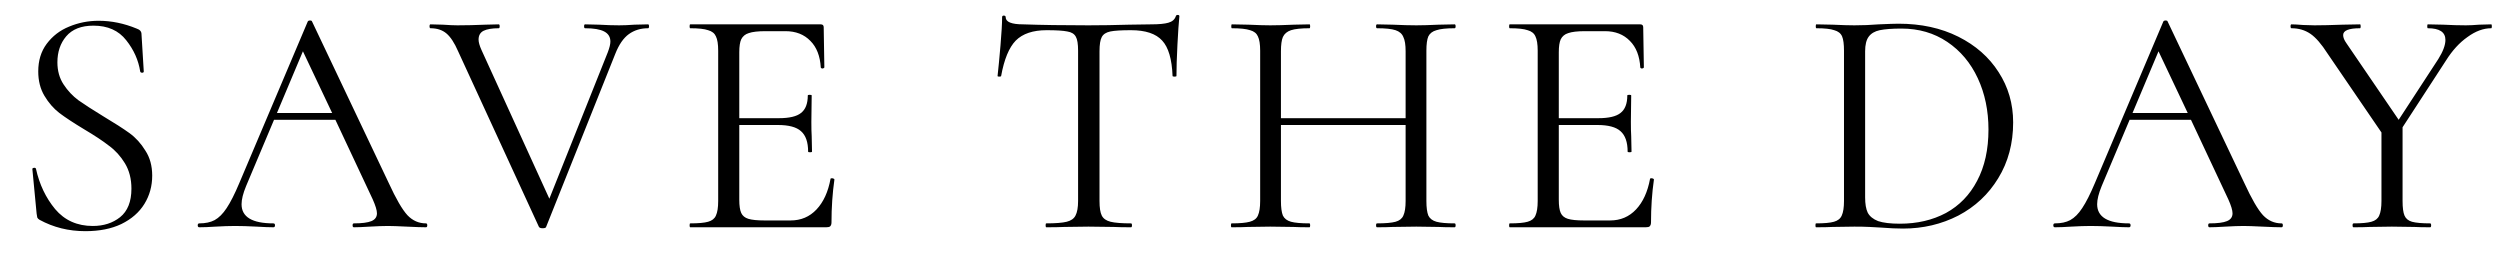 <?xml version="1.0" encoding="UTF-8"?> <svg xmlns="http://www.w3.org/2000/svg" width="77" height="8" viewBox="0 0 77 8" fill="none"><path d="M1.768 1.92C1.768 2.18 1.831 2.407 1.958 2.6C2.084 2.793 2.238 2.957 2.418 3.09C2.598 3.217 2.851 3.38 3.178 3.58C3.524 3.787 3.794 3.96 3.988 4.1C4.181 4.24 4.344 4.42 4.478 4.64C4.618 4.853 4.688 5.11 4.688 5.41C4.688 5.73 4.608 6.02 4.448 6.28C4.288 6.54 4.051 6.747 3.738 6.9C3.431 7.047 3.061 7.12 2.628 7.12C2.114 7.12 1.644 7.003 1.218 6.77C1.184 6.75 1.161 6.727 1.148 6.7C1.141 6.673 1.134 6.633 1.128 6.58L0.998 5.22C0.991 5.193 1.004 5.177 1.038 5.17C1.078 5.163 1.101 5.173 1.108 5.2C1.214 5.68 1.411 6.093 1.698 6.44C1.991 6.787 2.378 6.96 2.858 6.96C3.191 6.96 3.471 6.87 3.698 6.69C3.931 6.503 4.048 6.21 4.048 5.81C4.048 5.51 3.981 5.25 3.848 5.03C3.714 4.81 3.551 4.63 3.358 4.49C3.171 4.343 2.914 4.173 2.588 3.98C2.268 3.787 2.014 3.62 1.828 3.48C1.648 3.34 1.494 3.163 1.368 2.95C1.241 2.737 1.178 2.487 1.178 2.2C1.178 1.867 1.264 1.583 1.438 1.35C1.618 1.11 1.848 0.933 2.128 0.82C2.414 0.7 2.718 0.64 3.038 0.64C3.431 0.64 3.821 0.72 4.208 0.88C4.308 0.913 4.358 0.97 4.358 1.05L4.428 2.2C4.428 2.227 4.411 2.24 4.378 2.24C4.344 2.24 4.324 2.227 4.318 2.2C4.264 1.853 4.121 1.533 3.888 1.24C3.654 0.94 3.318 0.79 2.878 0.79C2.504 0.79 2.224 0.9 2.038 1.12C1.858 1.333 1.768 1.6 1.768 1.92ZM13.12 6.88C13.146 6.88 13.16 6.9 13.16 6.94C13.16 6.98 13.146 7 13.12 7C12.993 7 12.796 6.993 12.53 6.98C12.263 6.967 12.07 6.96 11.95 6.96C11.803 6.96 11.616 6.967 11.39 6.98C11.176 6.993 11.013 7 10.9 7C10.873 7 10.86 6.98 10.86 6.94C10.86 6.9 10.873 6.88 10.9 6.88C11.146 6.88 11.326 6.857 11.44 6.81C11.553 6.763 11.61 6.683 11.61 6.57C11.61 6.477 11.566 6.333 11.48 6.14L10.33 3.69H8.44L7.58 5.73C7.486 5.957 7.44 6.143 7.44 6.29C7.44 6.683 7.766 6.88 8.42 6.88C8.453 6.88 8.47 6.9 8.47 6.94C8.47 6.98 8.453 7 8.42 7C8.3 7 8.126 6.993 7.9 6.98C7.646 6.967 7.426 6.96 7.24 6.96C7.066 6.96 6.866 6.967 6.64 6.98C6.44 6.993 6.273 7 6.14 7C6.106 7 6.09 6.98 6.09 6.94C6.09 6.9 6.106 6.88 6.14 6.88C6.326 6.88 6.483 6.847 6.61 6.78C6.743 6.707 6.866 6.583 6.98 6.41C7.1 6.23 7.23 5.973 7.37 5.64L9.48 0.66C9.493 0.64 9.516 0.63 9.55 0.63C9.583 0.63 9.603 0.64 9.61 0.66L11.97 5.63C12.196 6.123 12.39 6.457 12.55 6.63C12.71 6.797 12.9 6.88 13.12 6.88ZM8.53 3.48H10.23L9.33 1.58L8.53 3.48ZM19.96 0.75C19.98 0.75 19.99 0.77 19.99 0.81C19.99 0.85 19.98 0.87 19.96 0.87C19.733 0.87 19.537 0.93 19.37 1.05C19.203 1.17 19.063 1.373 18.95 1.66L16.82 6.99C16.813 7.017 16.777 7.03 16.71 7.03C16.657 7.03 16.62 7.017 16.6 6.99L14.11 1.58C13.997 1.32 13.877 1.137 13.75 1.03C13.623 0.923 13.46 0.87 13.26 0.87C13.24 0.87 13.23 0.85 13.23 0.81C13.23 0.77 13.24 0.75 13.26 0.75L13.64 0.76C13.827 0.773 13.977 0.78 14.09 0.78C14.357 0.78 14.643 0.773 14.95 0.76L15.36 0.75C15.38 0.75 15.39 0.77 15.39 0.81C15.39 0.85 15.38 0.87 15.36 0.87C15.153 0.87 14.997 0.897 14.89 0.95C14.79 1.003 14.74 1.093 14.74 1.22C14.74 1.3 14.77 1.407 14.83 1.54L16.92 6.12L18.72 1.61C18.773 1.47 18.8 1.36 18.8 1.28C18.8 1.14 18.737 1.037 18.61 0.97C18.483 0.903 18.287 0.87 18.02 0.87C18 0.87 17.99 0.85 17.99 0.81C17.99 0.77 18 0.75 18.02 0.75L18.45 0.76C18.677 0.773 18.883 0.78 19.07 0.78C19.21 0.78 19.367 0.773 19.54 0.76L19.96 0.75ZM25.58 5.51C25.58 5.497 25.593 5.49 25.62 5.49C25.64 5.49 25.657 5.493 25.67 5.5C25.69 5.507 25.7 5.517 25.7 5.53C25.64 5.95 25.61 6.39 25.61 6.85C25.61 6.903 25.597 6.943 25.57 6.97C25.55 6.99 25.51 7 25.45 7H21.26C21.247 7 21.24 6.98 21.24 6.94C21.24 6.9 21.247 6.88 21.26 6.88C21.513 6.88 21.697 6.863 21.81 6.83C21.93 6.797 22.01 6.733 22.05 6.64C22.097 6.54 22.12 6.39 22.12 6.19V1.56C22.12 1.36 22.097 1.213 22.05 1.12C22.01 1.027 21.93 0.963 21.81 0.93C21.697 0.89 21.513 0.87 21.26 0.87C21.247 0.87 21.24 0.85 21.24 0.81C21.24 0.77 21.247 0.75 21.26 0.75H25.28C25.34 0.75 25.37 0.78 25.37 0.84L25.39 2.07C25.39 2.09 25.373 2.103 25.34 2.11C25.307 2.11 25.287 2.1 25.28 2.08C25.26 1.727 25.153 1.453 24.96 1.26C24.767 1.06 24.51 0.96 24.19 0.96H23.58C23.347 0.96 23.173 0.98 23.06 1.02C22.953 1.053 22.877 1.117 22.83 1.21C22.79 1.297 22.77 1.43 22.77 1.61V3.64H23.99C24.31 3.64 24.537 3.587 24.67 3.48C24.81 3.373 24.88 3.193 24.88 2.94C24.88 2.927 24.9 2.92 24.94 2.92C24.98 2.92 25 2.927 25 2.94L24.99 3.75C24.99 3.943 24.993 4.09 25 4.19L25.01 4.67C25.01 4.683 24.99 4.69 24.95 4.69C24.91 4.69 24.89 4.683 24.89 4.67C24.89 4.377 24.817 4.167 24.67 4.04C24.53 3.913 24.293 3.85 23.96 3.85H22.77V6.15C22.77 6.337 22.79 6.473 22.83 6.56C22.87 6.647 22.943 6.707 23.05 6.74C23.157 6.773 23.323 6.79 23.55 6.79H24.35C24.67 6.79 24.937 6.677 25.15 6.45C25.363 6.223 25.507 5.91 25.58 5.51ZM32.235 0.93C31.815 0.93 31.498 1.037 31.285 1.25C31.078 1.463 30.928 1.827 30.835 2.34C30.835 2.353 30.815 2.36 30.775 2.36C30.742 2.36 30.725 2.353 30.725 2.34C30.752 2.1 30.782 1.787 30.815 1.4C30.848 1.013 30.865 0.723 30.865 0.53C30.865 0.497 30.882 0.48 30.915 0.48C30.955 0.48 30.975 0.497 30.975 0.53C30.975 0.677 31.155 0.75 31.515 0.75C32.082 0.77 32.752 0.78 33.525 0.78C33.918 0.78 34.335 0.773 34.775 0.76L35.455 0.75C35.695 0.75 35.872 0.733 35.985 0.7C36.105 0.667 36.182 0.6 36.215 0.5C36.222 0.473 36.242 0.46 36.275 0.46C36.308 0.46 36.325 0.473 36.325 0.5C36.305 0.693 36.285 0.987 36.265 1.38C36.245 1.773 36.235 2.093 36.235 2.34C36.235 2.353 36.215 2.36 36.175 2.36C36.135 2.36 36.115 2.353 36.115 2.34C36.095 1.82 35.988 1.457 35.795 1.25C35.602 1.037 35.282 0.93 34.835 0.93C34.535 0.93 34.322 0.943 34.195 0.97C34.068 0.997 33.982 1.053 33.935 1.14C33.888 1.227 33.865 1.373 33.865 1.58V6.19C33.865 6.397 33.888 6.547 33.935 6.64C33.982 6.733 34.072 6.797 34.205 6.83C34.338 6.863 34.548 6.88 34.835 6.88C34.855 6.88 34.865 6.9 34.865 6.94C34.865 6.98 34.855 7 34.835 7C34.615 7 34.438 6.997 34.305 6.99L33.525 6.98L32.775 6.99C32.642 6.997 32.458 7 32.225 7C32.212 7 32.205 6.98 32.205 6.94C32.205 6.9 32.212 6.88 32.225 6.88C32.512 6.88 32.722 6.863 32.855 6.83C32.988 6.797 33.078 6.733 33.125 6.64C33.178 6.54 33.205 6.39 33.205 6.19V1.56C33.205 1.353 33.182 1.21 33.135 1.13C33.088 1.043 33.002 0.99 32.875 0.97C32.748 0.943 32.535 0.93 32.235 0.93ZM44.803 6.88C44.823 6.88 44.833 6.9 44.833 6.94C44.833 6.98 44.823 7 44.803 7C44.596 7 44.433 6.997 44.313 6.99L43.623 6.98L42.893 6.99C42.773 6.997 42.613 7 42.413 7C42.393 7 42.383 6.98 42.383 6.94C42.383 6.9 42.393 6.88 42.413 6.88C42.673 6.88 42.863 6.863 42.983 6.83C43.103 6.797 43.183 6.733 43.223 6.64C43.27 6.54 43.293 6.39 43.293 6.19V3.85H39.453V6.19C39.453 6.39 39.473 6.54 39.513 6.64C39.559 6.733 39.643 6.797 39.763 6.83C39.883 6.863 40.073 6.88 40.333 6.88C40.346 6.88 40.353 6.9 40.353 6.94C40.353 6.98 40.346 7 40.333 7C40.126 7 39.963 6.997 39.843 6.99L39.123 6.98L38.433 6.99C38.313 6.997 38.146 7 37.933 7C37.919 7 37.913 6.98 37.913 6.94C37.913 6.9 37.919 6.88 37.933 6.88C38.186 6.88 38.373 6.863 38.493 6.83C38.62 6.797 38.703 6.733 38.743 6.64C38.789 6.54 38.813 6.39 38.813 6.19V1.56C38.813 1.36 38.789 1.213 38.743 1.12C38.703 1.027 38.623 0.963 38.503 0.93C38.383 0.89 38.196 0.87 37.943 0.87C37.929 0.87 37.923 0.85 37.923 0.81C37.923 0.77 37.929 0.75 37.943 0.75L38.453 0.76C38.733 0.773 38.956 0.78 39.123 0.78C39.316 0.78 39.559 0.773 39.853 0.76L40.333 0.75C40.346 0.75 40.353 0.77 40.353 0.81C40.353 0.85 40.346 0.87 40.333 0.87C40.08 0.87 39.889 0.89 39.763 0.93C39.643 0.97 39.559 1.04 39.513 1.14C39.473 1.233 39.453 1.38 39.453 1.58V3.64H43.293V1.58C43.293 1.38 43.27 1.233 43.223 1.14C43.183 1.04 43.103 0.97 42.983 0.93C42.863 0.89 42.673 0.87 42.413 0.87C42.393 0.87 42.383 0.85 42.383 0.81C42.383 0.77 42.393 0.75 42.413 0.75L42.893 0.76C43.186 0.773 43.429 0.78 43.623 0.78C43.803 0.78 44.033 0.773 44.313 0.76L44.803 0.75C44.823 0.75 44.833 0.77 44.833 0.81C44.833 0.85 44.823 0.87 44.803 0.87C44.55 0.87 44.363 0.89 44.243 0.93C44.123 0.963 44.039 1.027 43.993 1.12C43.953 1.213 43.933 1.36 43.933 1.56V6.19C43.933 6.39 43.953 6.54 43.993 6.64C44.039 6.733 44.123 6.797 44.243 6.83C44.363 6.863 44.55 6.88 44.803 6.88ZM50.821 5.51C50.821 5.497 50.834 5.49 50.861 5.49C50.881 5.49 50.897 5.493 50.911 5.5C50.931 5.507 50.941 5.517 50.941 5.53C50.881 5.95 50.851 6.39 50.851 6.85C50.851 6.903 50.837 6.943 50.811 6.97C50.791 6.99 50.751 7 50.691 7H46.501C46.487 7 46.481 6.98 46.481 6.94C46.481 6.9 46.487 6.88 46.501 6.88C46.754 6.88 46.937 6.863 47.051 6.83C47.171 6.797 47.251 6.733 47.291 6.64C47.337 6.54 47.361 6.39 47.361 6.19V1.56C47.361 1.36 47.337 1.213 47.291 1.12C47.251 1.027 47.171 0.963 47.051 0.93C46.937 0.89 46.754 0.87 46.501 0.87C46.487 0.87 46.481 0.85 46.481 0.81C46.481 0.77 46.487 0.75 46.501 0.75H50.521C50.581 0.75 50.611 0.78 50.611 0.84L50.631 2.07C50.631 2.09 50.614 2.103 50.581 2.11C50.547 2.11 50.527 2.1 50.521 2.08C50.501 1.727 50.394 1.453 50.201 1.26C50.007 1.06 49.751 0.96 49.431 0.96H48.821C48.587 0.96 48.414 0.98 48.301 1.02C48.194 1.053 48.117 1.117 48.071 1.21C48.031 1.297 48.011 1.43 48.011 1.61V3.64H49.231C49.551 3.64 49.777 3.587 49.911 3.48C50.051 3.373 50.121 3.193 50.121 2.94C50.121 2.927 50.141 2.92 50.181 2.92C50.221 2.92 50.241 2.927 50.241 2.94L50.231 3.75C50.231 3.943 50.234 4.09 50.241 4.19L50.251 4.67C50.251 4.683 50.231 4.69 50.191 4.69C50.151 4.69 50.131 4.683 50.131 4.67C50.131 4.377 50.057 4.167 49.911 4.04C49.771 3.913 49.534 3.85 49.201 3.85H48.011V6.15C48.011 6.337 48.031 6.473 48.071 6.56C48.111 6.647 48.184 6.707 48.291 6.74C48.397 6.773 48.564 6.79 48.791 6.79H49.591C49.911 6.79 50.177 6.677 50.391 6.45C50.604 6.223 50.747 5.91 50.821 5.51ZM58.615 7.04C58.422 7.04 58.199 7.03 57.946 7.01C57.852 7.003 57.732 6.997 57.586 6.99C57.446 6.983 57.289 6.98 57.115 6.98L56.435 6.99C56.316 6.997 56.149 7 55.935 7C55.922 7 55.916 6.98 55.916 6.94C55.916 6.9 55.922 6.88 55.935 6.88C56.189 6.88 56.372 6.863 56.486 6.83C56.605 6.797 56.685 6.733 56.725 6.64C56.772 6.54 56.795 6.39 56.795 6.19V1.56C56.795 1.36 56.776 1.213 56.736 1.12C56.696 1.027 56.615 0.963 56.495 0.93C56.382 0.89 56.199 0.87 55.946 0.87C55.932 0.87 55.925 0.85 55.925 0.81C55.925 0.77 55.932 0.75 55.946 0.75L56.446 0.76C56.725 0.773 56.949 0.78 57.115 0.78C57.369 0.78 57.619 0.77 57.865 0.75C58.159 0.737 58.362 0.73 58.475 0.73C59.169 0.73 59.782 0.863 60.316 1.13C60.849 1.397 61.262 1.76 61.556 2.22C61.855 2.68 62.005 3.197 62.005 3.77C62.005 4.417 61.852 4.99 61.545 5.49C61.245 5.983 60.836 6.367 60.316 6.64C59.795 6.907 59.229 7.04 58.615 7.04ZM58.516 6.89C59.049 6.89 59.522 6.78 59.935 6.56C60.349 6.333 60.669 6.003 60.895 5.57C61.129 5.13 61.245 4.603 61.245 3.99C61.245 3.41 61.136 2.883 60.916 2.41C60.696 1.937 60.382 1.563 59.975 1.29C59.569 1.017 59.099 0.88 58.566 0.88C58.279 0.88 58.056 0.897 57.895 0.93C57.742 0.963 57.629 1.03 57.556 1.13C57.482 1.23 57.446 1.38 57.446 1.58V6.08C57.446 6.28 57.472 6.437 57.526 6.55C57.586 6.663 57.692 6.75 57.846 6.81C58.005 6.863 58.229 6.89 58.516 6.89ZM70.272 6.88C70.299 6.88 70.312 6.9 70.312 6.94C70.312 6.98 70.299 7 70.272 7C70.146 7 69.949 6.993 69.682 6.98C69.416 6.967 69.222 6.96 69.102 6.96C68.956 6.96 68.769 6.967 68.542 6.98C68.329 6.993 68.166 7 68.052 7C68.026 7 68.012 6.98 68.012 6.94C68.012 6.9 68.026 6.88 68.052 6.88C68.299 6.88 68.479 6.857 68.592 6.81C68.706 6.763 68.762 6.683 68.762 6.57C68.762 6.477 68.719 6.333 68.632 6.14L67.482 3.69H65.592L64.732 5.73C64.639 5.957 64.592 6.143 64.592 6.29C64.592 6.683 64.919 6.88 65.572 6.88C65.606 6.88 65.622 6.9 65.622 6.94C65.622 6.98 65.606 7 65.572 7C65.452 7 65.279 6.993 65.052 6.98C64.799 6.967 64.579 6.96 64.392 6.96C64.219 6.96 64.019 6.967 63.792 6.98C63.592 6.993 63.426 7 63.292 7C63.259 7 63.242 6.98 63.242 6.94C63.242 6.9 63.259 6.88 63.292 6.88C63.479 6.88 63.636 6.847 63.762 6.78C63.896 6.707 64.019 6.583 64.132 6.41C64.252 6.23 64.382 5.973 64.522 5.64L66.632 0.66C66.646 0.64 66.669 0.63 66.702 0.63C66.736 0.63 66.756 0.64 66.762 0.66L69.122 5.63C69.349 6.123 69.542 6.457 69.702 6.63C69.862 6.797 70.052 6.88 70.272 6.88ZM65.682 3.48H67.382L66.482 1.58L65.682 3.48ZM76.729 0.75C76.742 0.75 76.749 0.77 76.749 0.81C76.749 0.85 76.742 0.87 76.729 0.87C76.489 0.87 76.245 0.96 75.999 1.14C75.752 1.313 75.532 1.553 75.339 1.86L73.999 3.92V6.19C73.999 6.397 74.019 6.547 74.059 6.64C74.099 6.733 74.175 6.797 74.289 6.83C74.409 6.863 74.595 6.88 74.849 6.88C74.869 6.88 74.879 6.9 74.879 6.94C74.879 6.98 74.869 7 74.849 7C74.642 7 74.482 6.997 74.369 6.99L73.669 6.98L72.979 6.99C72.859 6.997 72.695 7 72.489 7C72.469 7 72.459 6.98 72.459 6.94C72.459 6.9 72.469 6.88 72.489 6.88C72.742 6.88 72.925 6.863 73.039 6.83C73.159 6.797 73.239 6.733 73.279 6.64C73.325 6.54 73.349 6.39 73.349 6.19V4.08L71.689 1.65C71.502 1.357 71.325 1.153 71.159 1.04C70.992 0.927 70.799 0.87 70.579 0.87C70.559 0.87 70.549 0.85 70.549 0.81C70.549 0.77 70.559 0.75 70.579 0.75C70.659 0.75 70.779 0.757 70.939 0.77L71.289 0.78C71.515 0.78 71.802 0.773 72.149 0.76L72.689 0.75C72.702 0.75 72.709 0.77 72.709 0.81C72.709 0.85 72.702 0.87 72.689 0.87C72.342 0.87 72.169 0.94 72.169 1.08C72.169 1.153 72.202 1.237 72.269 1.33L73.879 3.69L75.099 1.82C75.245 1.587 75.319 1.39 75.319 1.23C75.319 0.99 75.139 0.87 74.779 0.87C74.765 0.87 74.759 0.85 74.759 0.81C74.759 0.77 74.765 0.75 74.779 0.75L75.249 0.76C75.502 0.773 75.735 0.78 75.949 0.78C76.062 0.78 76.199 0.773 76.359 0.76L76.729 0.75Z" fill="black"></path></svg> 